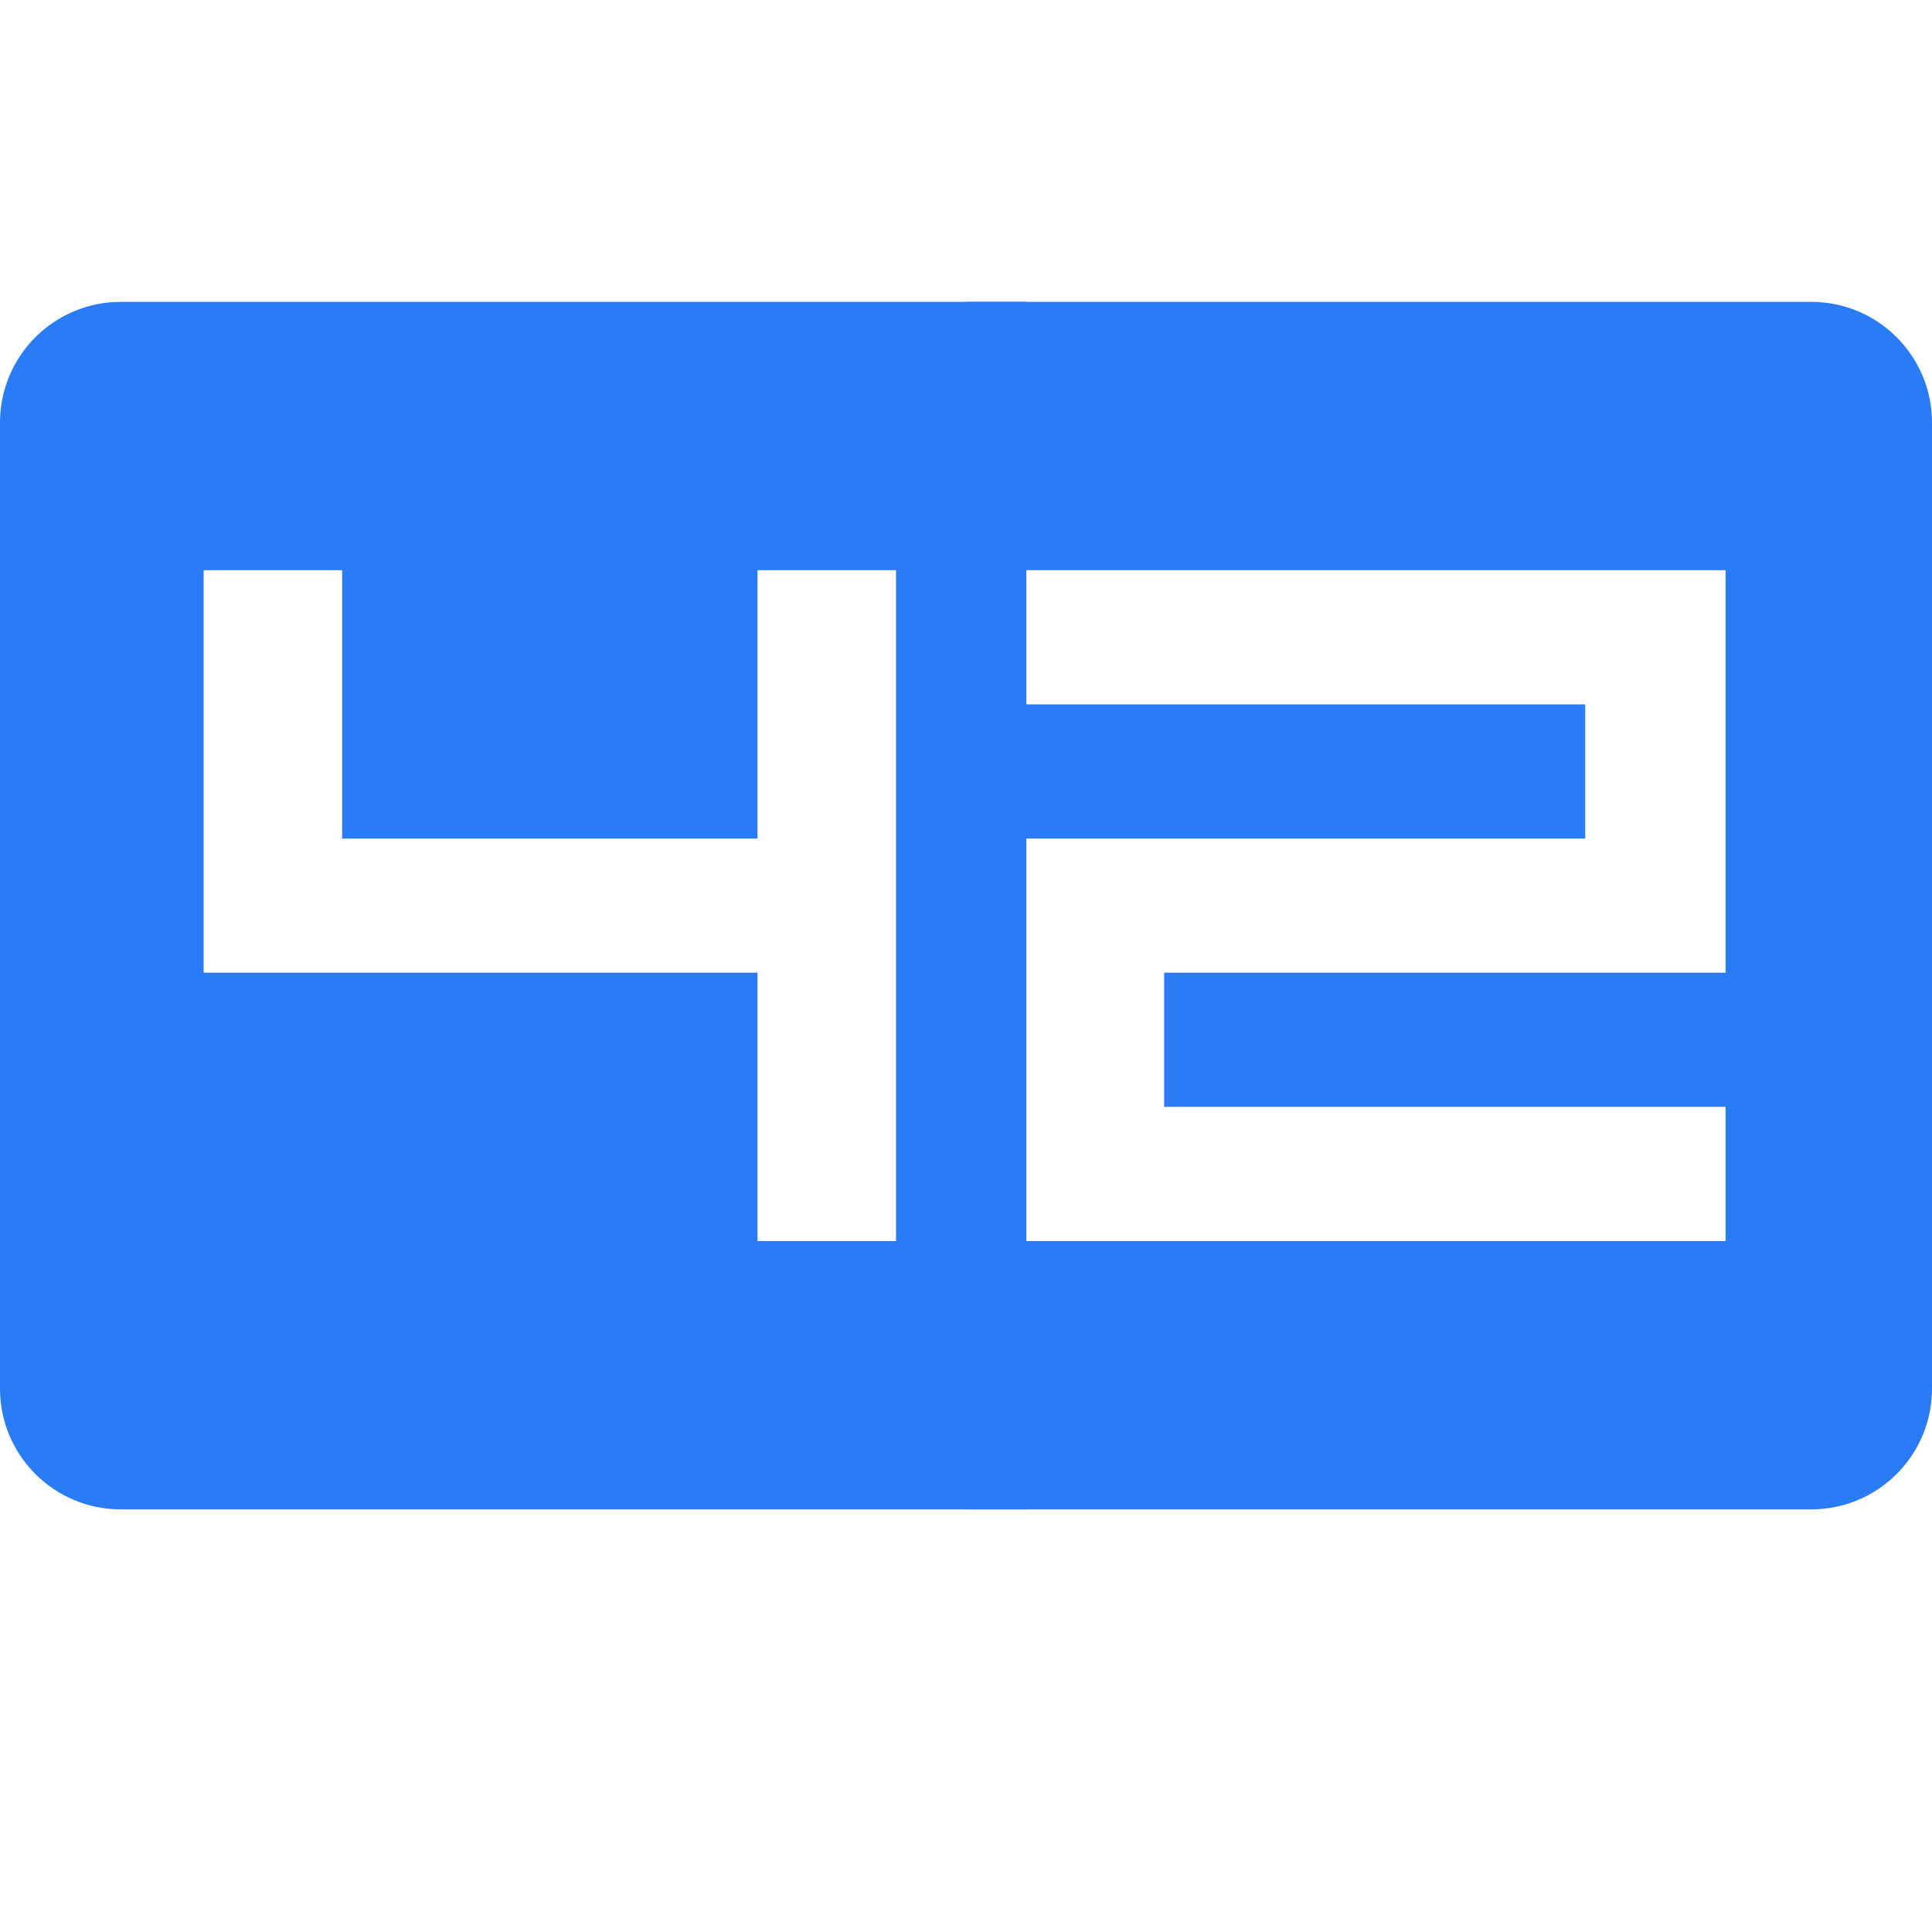 <?xml version="1.0" encoding="UTF-8"?> <svg xmlns="http://www.w3.org/2000/svg" width="32" height="32" viewBox="0 0 32 32" fill="none"> <path d="M16.957 11.667H26.256V13.889H16.957V20.556H28.581V18.333H19.282V16.111H28.581V9.444H16.957V11.667ZM30 5C31.105 5 32 5.895 32 7V23C32 24.105 31.105 25 30 25H16V5H30Z" fill="#297BF6"></path> <path d="M3.373 9.444V16.111H12.547V20.556H14.841V9.444H12.547V13.889H5.667V9.444H3.373ZM17 5V25H2C0.895 25 0 24.105 0 23V7C0 5.895 0.895 5 2 5L17 5Z" fill="#297BF6"></path> </svg> 